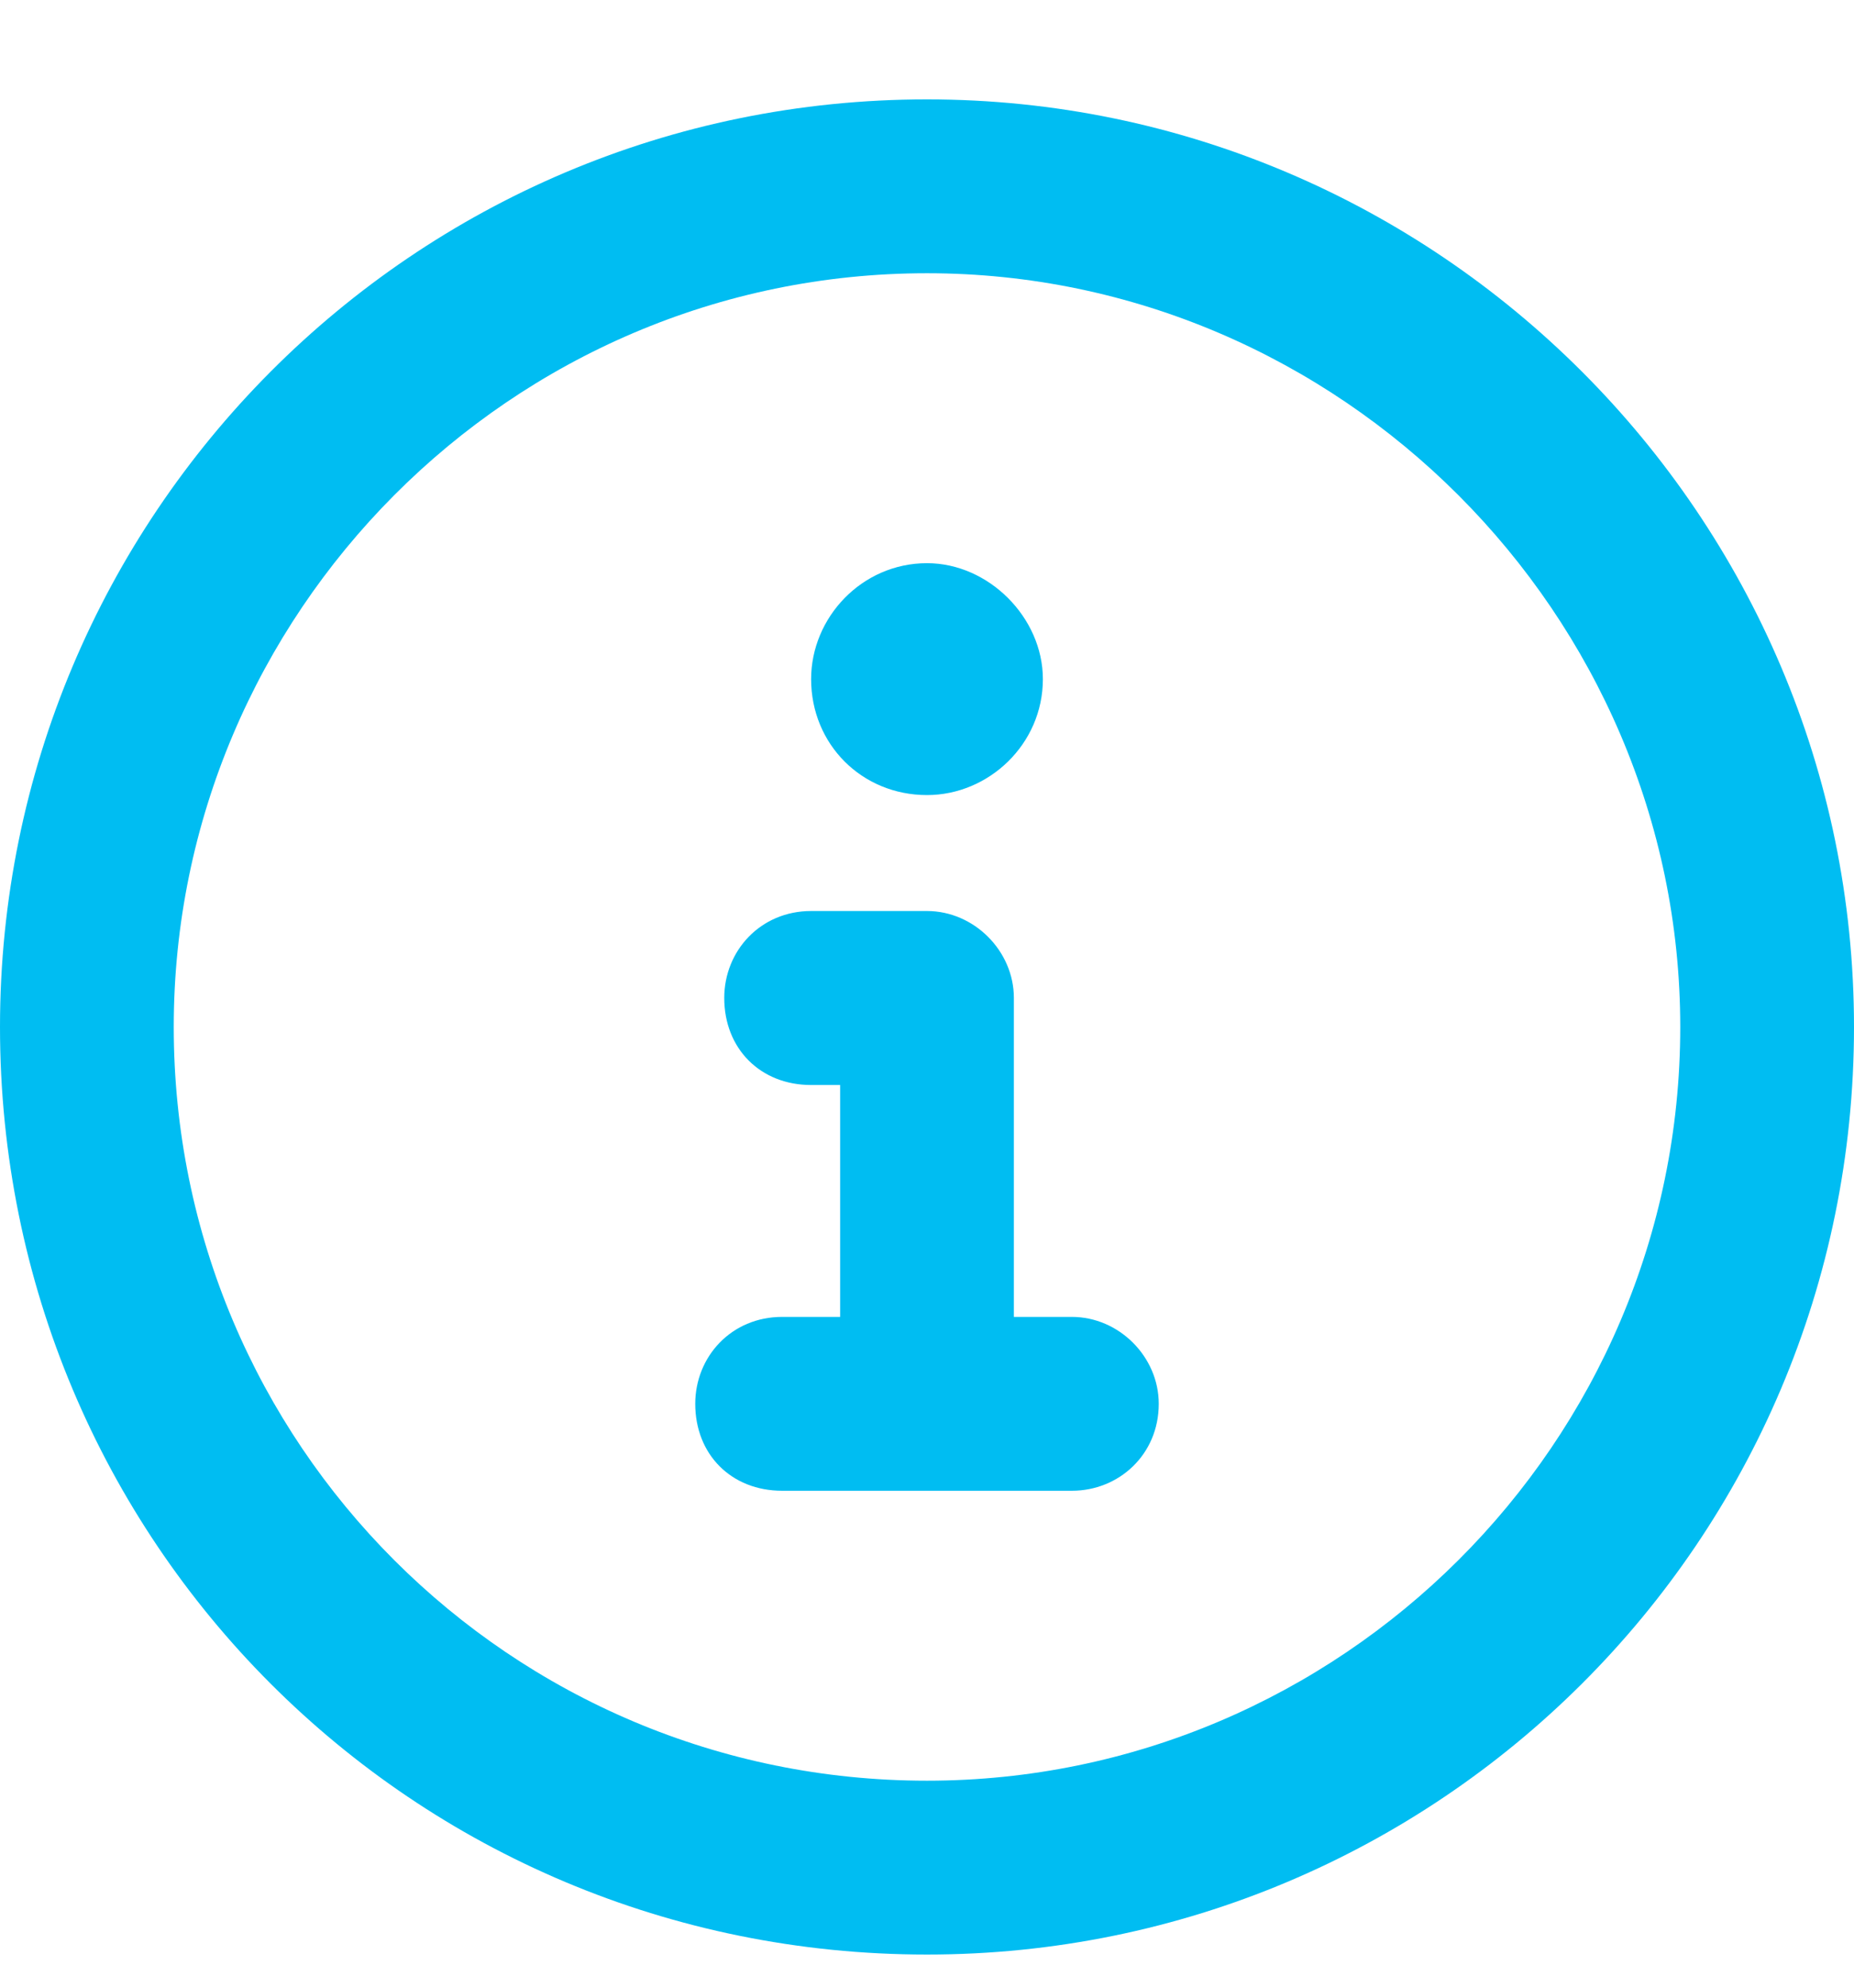 <svg width="14" height="15" viewBox="0 0 14 15" fill="none" xmlns="http://www.w3.org/2000/svg">
<path d="M7 0.75C3.117 0.75 0 3.895 0 7.75C0 11.633 3.117 14.75 7 14.75C10.855 14.75 14 11.633 14 7.75C14 3.895 10.855 0.75 7 0.75ZM7 13.438C3.855 13.438 1.312 10.895 1.312 7.75C1.312 4.633 3.855 2.062 7 2.062C10.117 2.062 12.688 4.633 12.688 7.75C12.688 10.895 10.117 13.438 7 13.438ZM8.094 9.938H7.656V7.531C7.656 7.176 7.355 6.875 7 6.875H6.125C5.742 6.875 5.469 7.176 5.469 7.531C5.469 7.914 5.742 8.188 6.125 8.188H6.344V9.938H5.906C5.523 9.938 5.25 10.238 5.25 10.594C5.25 10.977 5.523 11.25 5.906 11.25H8.094C8.449 11.25 8.75 10.977 8.75 10.594C8.75 10.238 8.449 9.938 8.094 9.938ZM7 6C7.465 6 7.875 5.617 7.875 5.125C7.875 4.66 7.465 4.25 7 4.25C6.508 4.25 6.125 4.66 6.125 5.125C6.125 5.617 6.508 6 7 6Z" fill="#00BDF2"/>
</svg>
